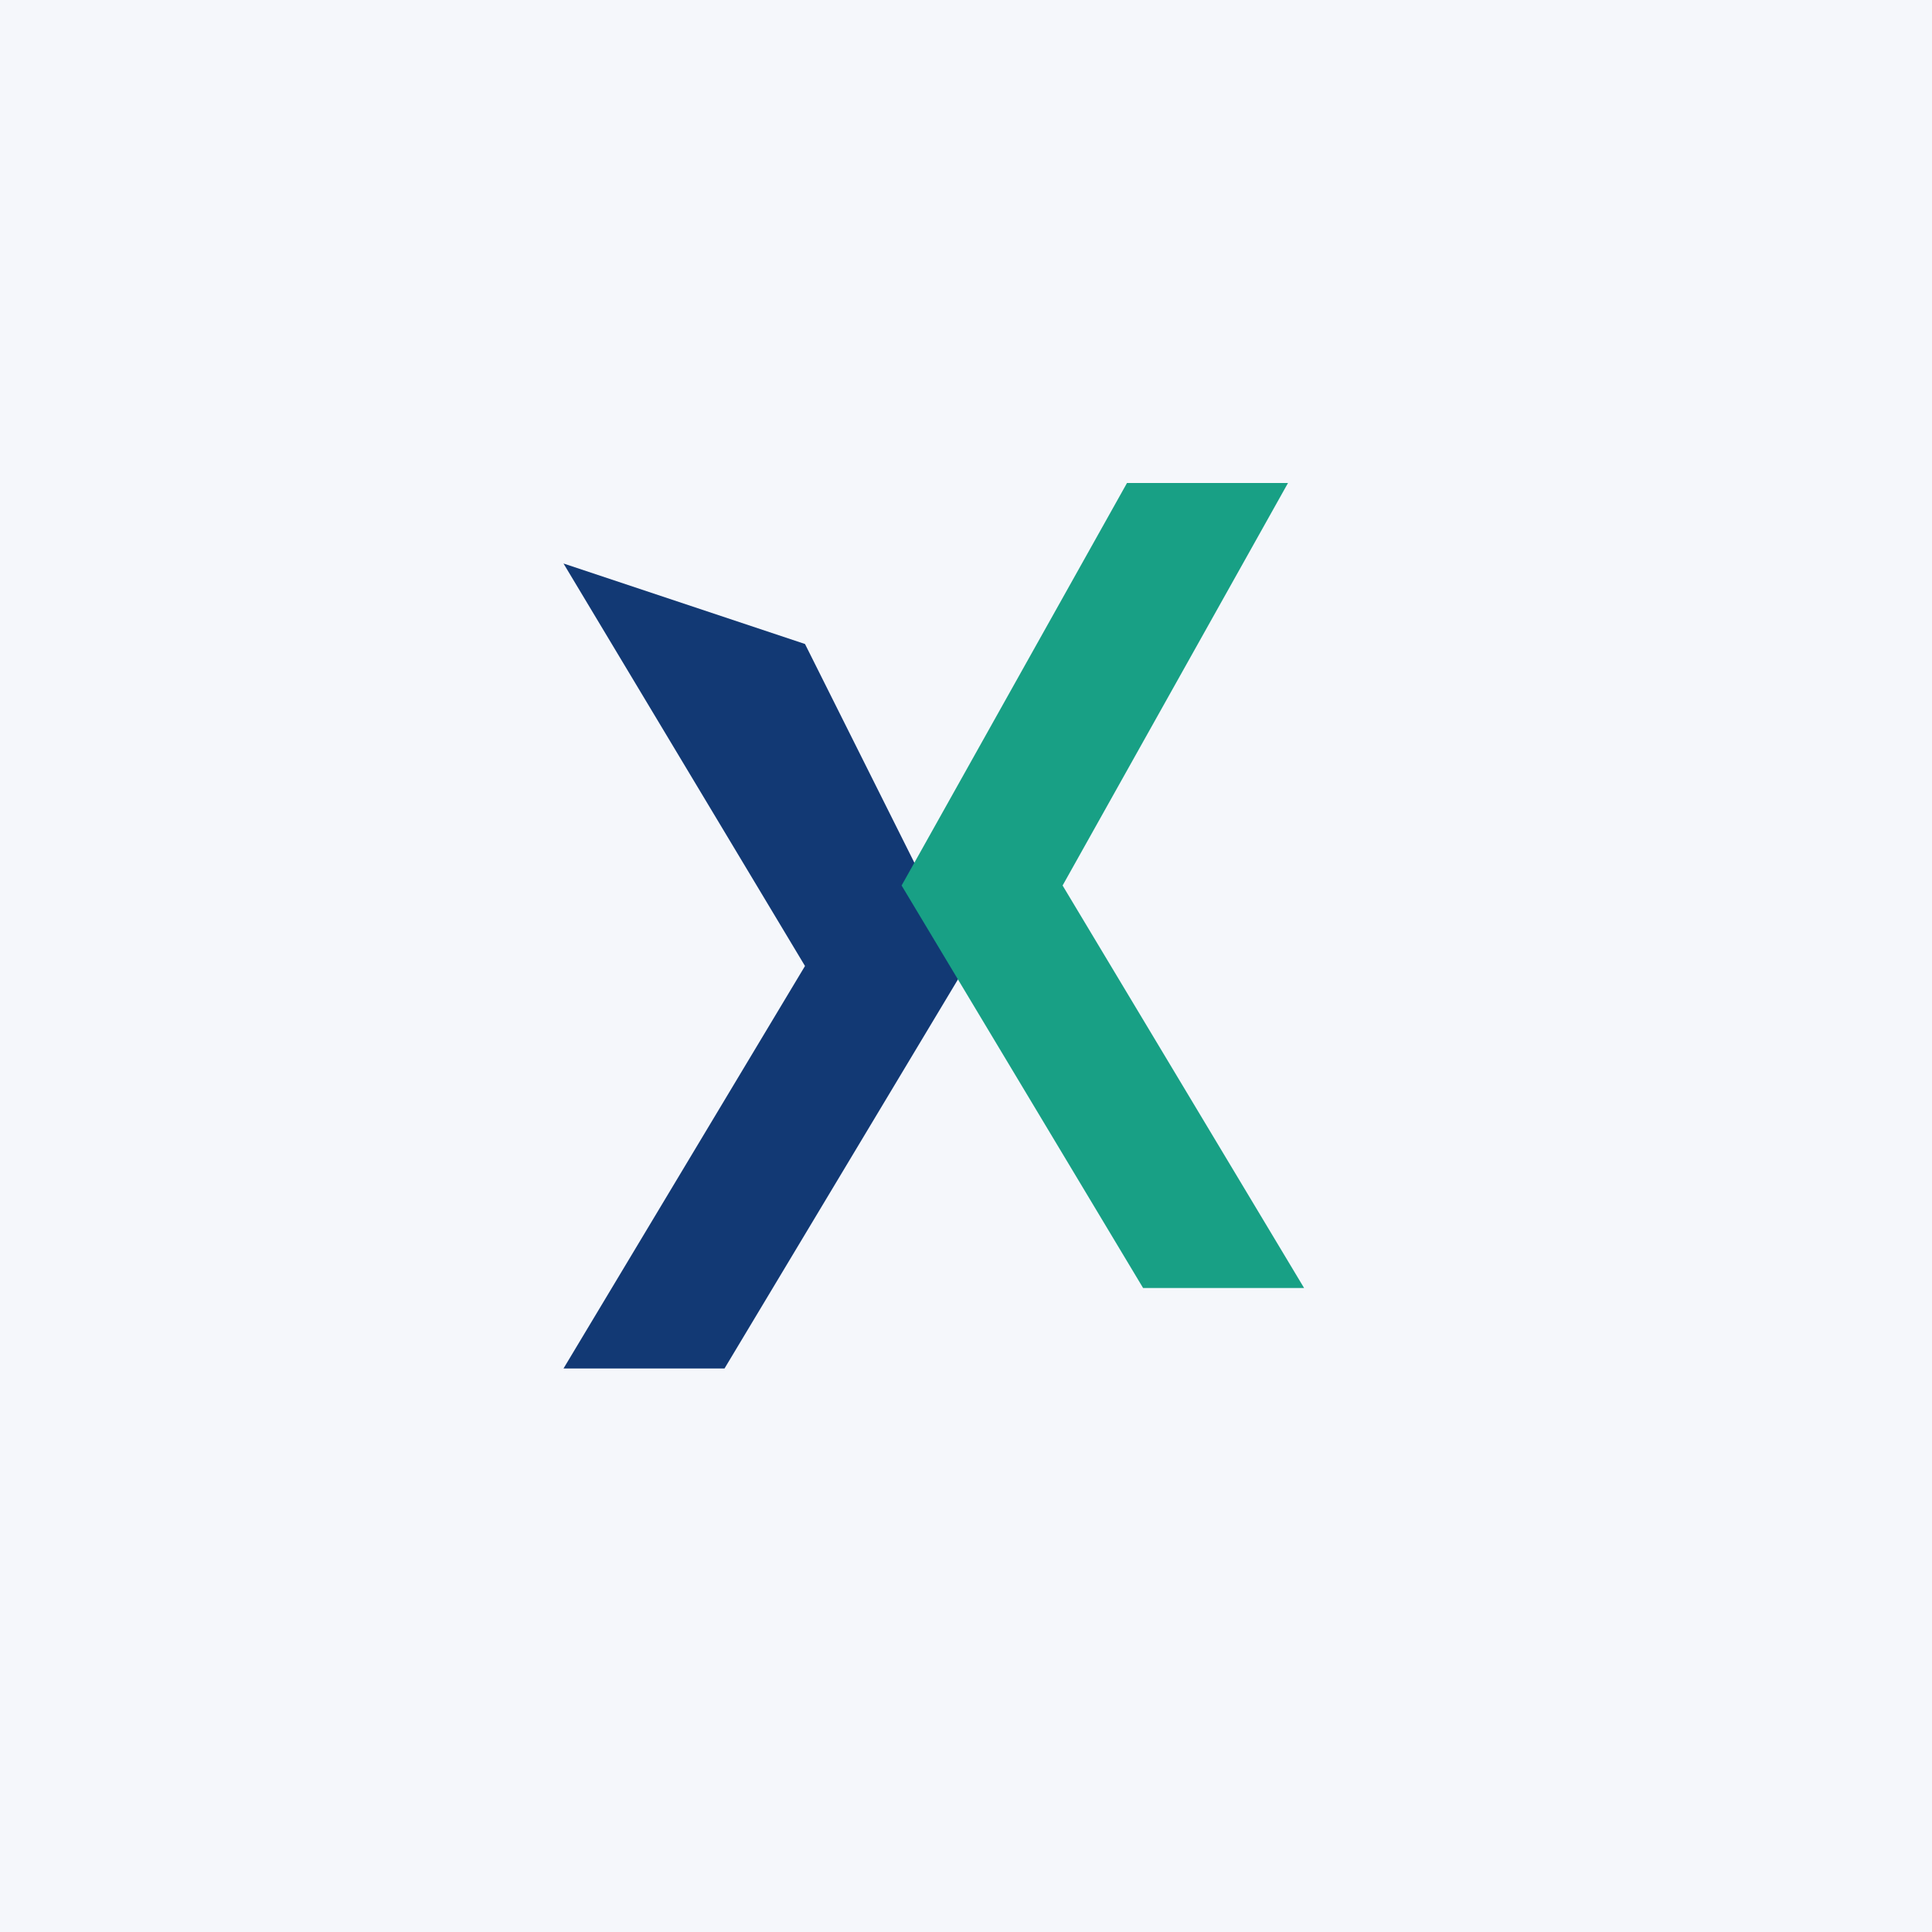 <?xml version="1.0" encoding="UTF-8"?>
<svg xmlns="http://www.w3.org/2000/svg" width="24" height="24" viewBox="0 0 24 24"><rect width="24" height="24" fill="#F5F7FB"/><path d="M7 7l3 5-3 5h2l3-5-2-4z" fill="#123974"/><path d="M14 6h2l-2.8 5 3 5h-2l-3-5z" fill="#18A085"/></svg>